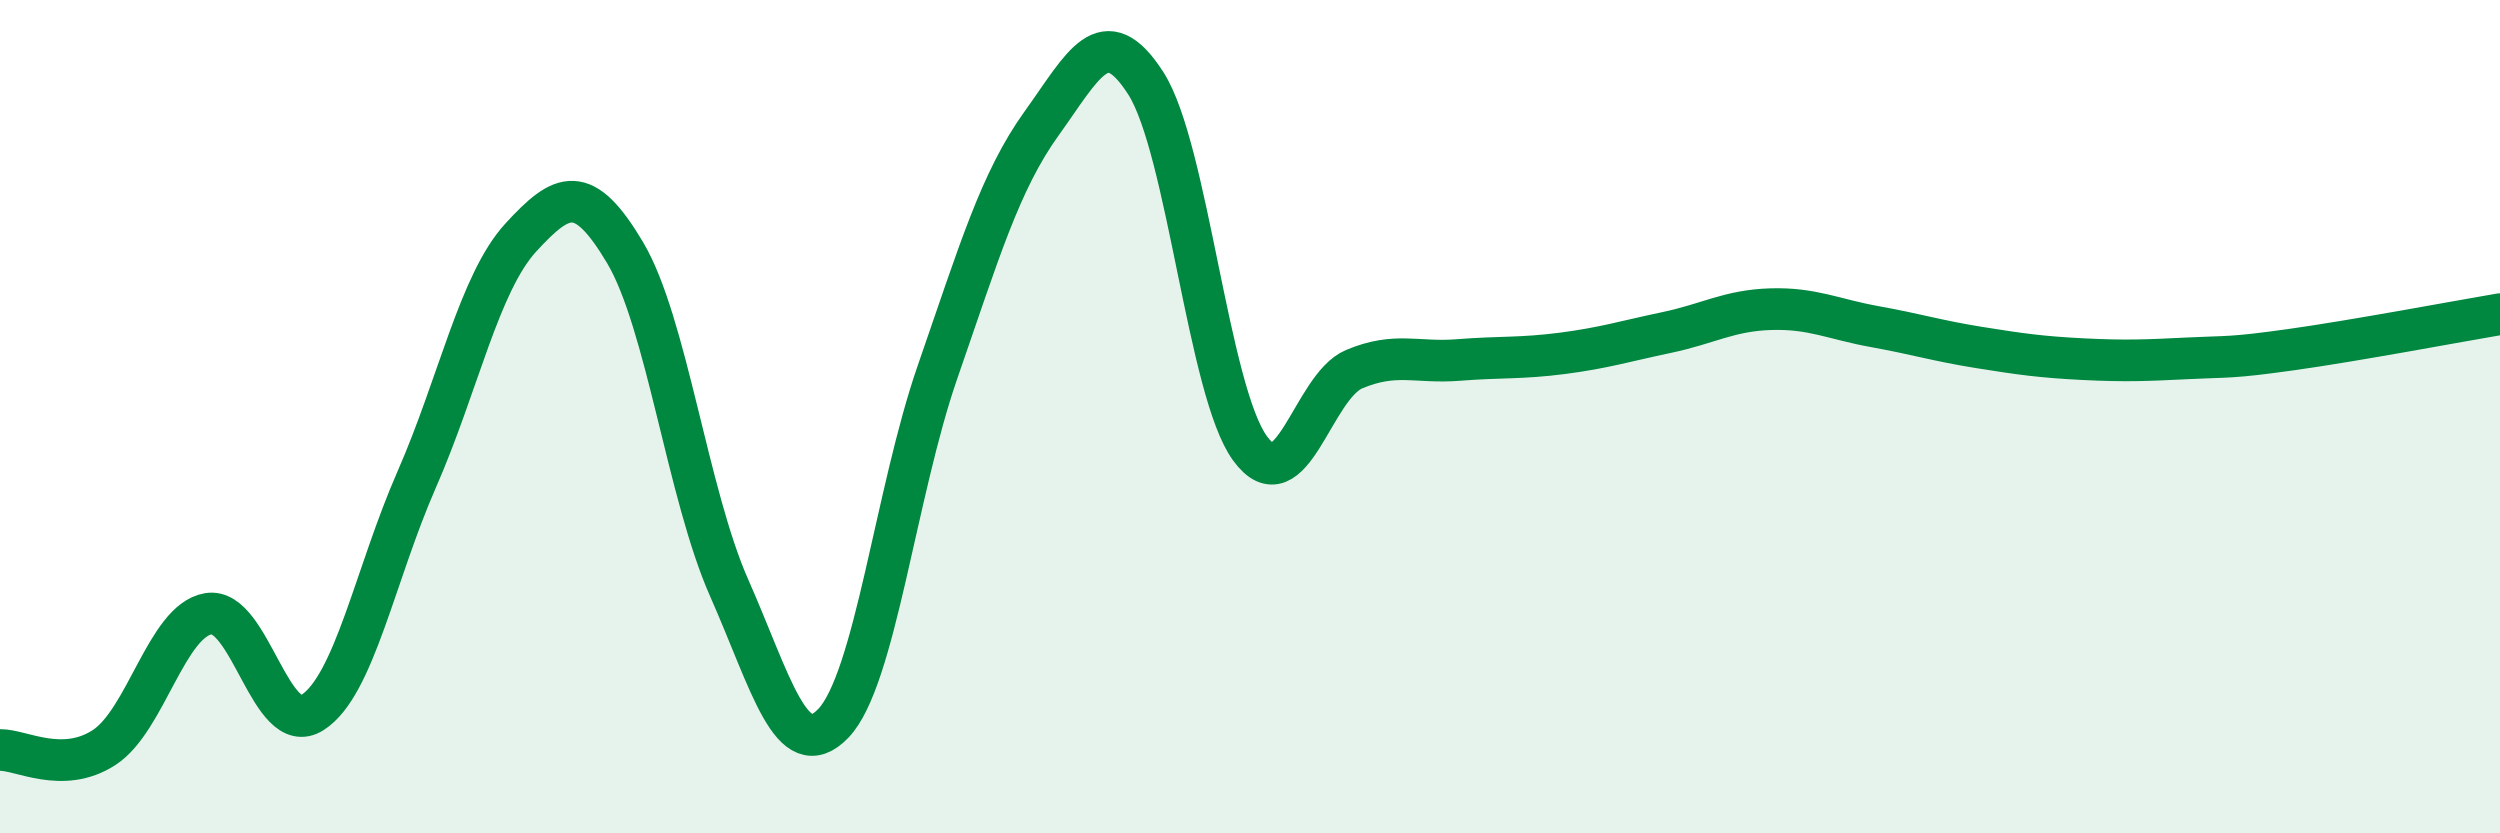 
    <svg width="60" height="20" viewBox="0 0 60 20" xmlns="http://www.w3.org/2000/svg">
      <path
        d="M 0,18 C 0.5,17.99 1.5,18.59 2.5,17.94 C 3.5,17.29 4,14.9 5,14.73 C 6,14.56 6.5,17.74 7.5,17.1 C 8.5,16.46 9,13.79 10,11.51 C 11,9.23 11.5,6.79 12.5,5.7 C 13.5,4.61 14,4.38 15,6.06 C 16,7.74 16.5,11.85 17.5,14.11 C 18.5,16.37 19,18.4 20,17.36 C 21,16.32 21.5,11.81 22.5,8.93 C 23.5,6.05 24,4.35 25,2.96 C 26,1.57 26.5,0.44 27.5,2 C 28.5,3.56 29,9.39 30,10.76 C 31,12.13 31.5,9.28 32.5,8.86 C 33.5,8.44 34,8.72 35,8.64 C 36,8.56 36.5,8.61 37.5,8.48 C 38.5,8.35 39,8.19 40,7.98 C 41,7.77 41.5,7.45 42.5,7.42 C 43.5,7.39 44,7.66 45,7.84 C 46,8.02 46.5,8.18 47.5,8.34 C 48.5,8.5 49,8.57 50,8.62 C 51,8.67 51.5,8.65 52.5,8.6 C 53.5,8.55 53.5,8.6 55,8.39 C 56.5,8.18 59,7.71 60,7.54L60 20L0 20Z"
        fill="#008740"
        opacity="0.1"
        stroke-linecap="round"
        stroke-linejoin="round"
      />
      <path
        d="M 0,18 C 0.5,17.99 1.5,18.59 2.5,17.94 C 3.5,17.29 4,14.9 5,14.73 C 6,14.56 6.5,17.74 7.5,17.1 C 8.5,16.46 9,13.79 10,11.51 C 11,9.23 11.5,6.79 12.5,5.7 C 13.5,4.61 14,4.38 15,6.06 C 16,7.74 16.5,11.85 17.5,14.11 C 18.5,16.37 19,18.4 20,17.36 C 21,16.32 21.5,11.81 22.5,8.93 C 23.5,6.05 24,4.35 25,2.96 C 26,1.57 26.5,0.44 27.5,2 C 28.5,3.56 29,9.39 30,10.76 C 31,12.13 31.5,9.28 32.5,8.86 C 33.5,8.44 34,8.72 35,8.64 C 36,8.56 36.5,8.61 37.5,8.48 C 38.5,8.35 39,8.19 40,7.98 C 41,7.77 41.5,7.45 42.5,7.42 C 43.5,7.39 44,7.66 45,7.84 C 46,8.02 46.5,8.18 47.5,8.34 C 48.5,8.5 49,8.57 50,8.62 C 51,8.67 51.5,8.65 52.5,8.6 C 53.5,8.55 53.5,8.6 55,8.39 C 56.5,8.18 59,7.71 60,7.54"
        stroke="#008740"
        stroke-width="1"
        fill="none"
        stroke-linecap="round"
        stroke-linejoin="round"
      />
    </svg>
  